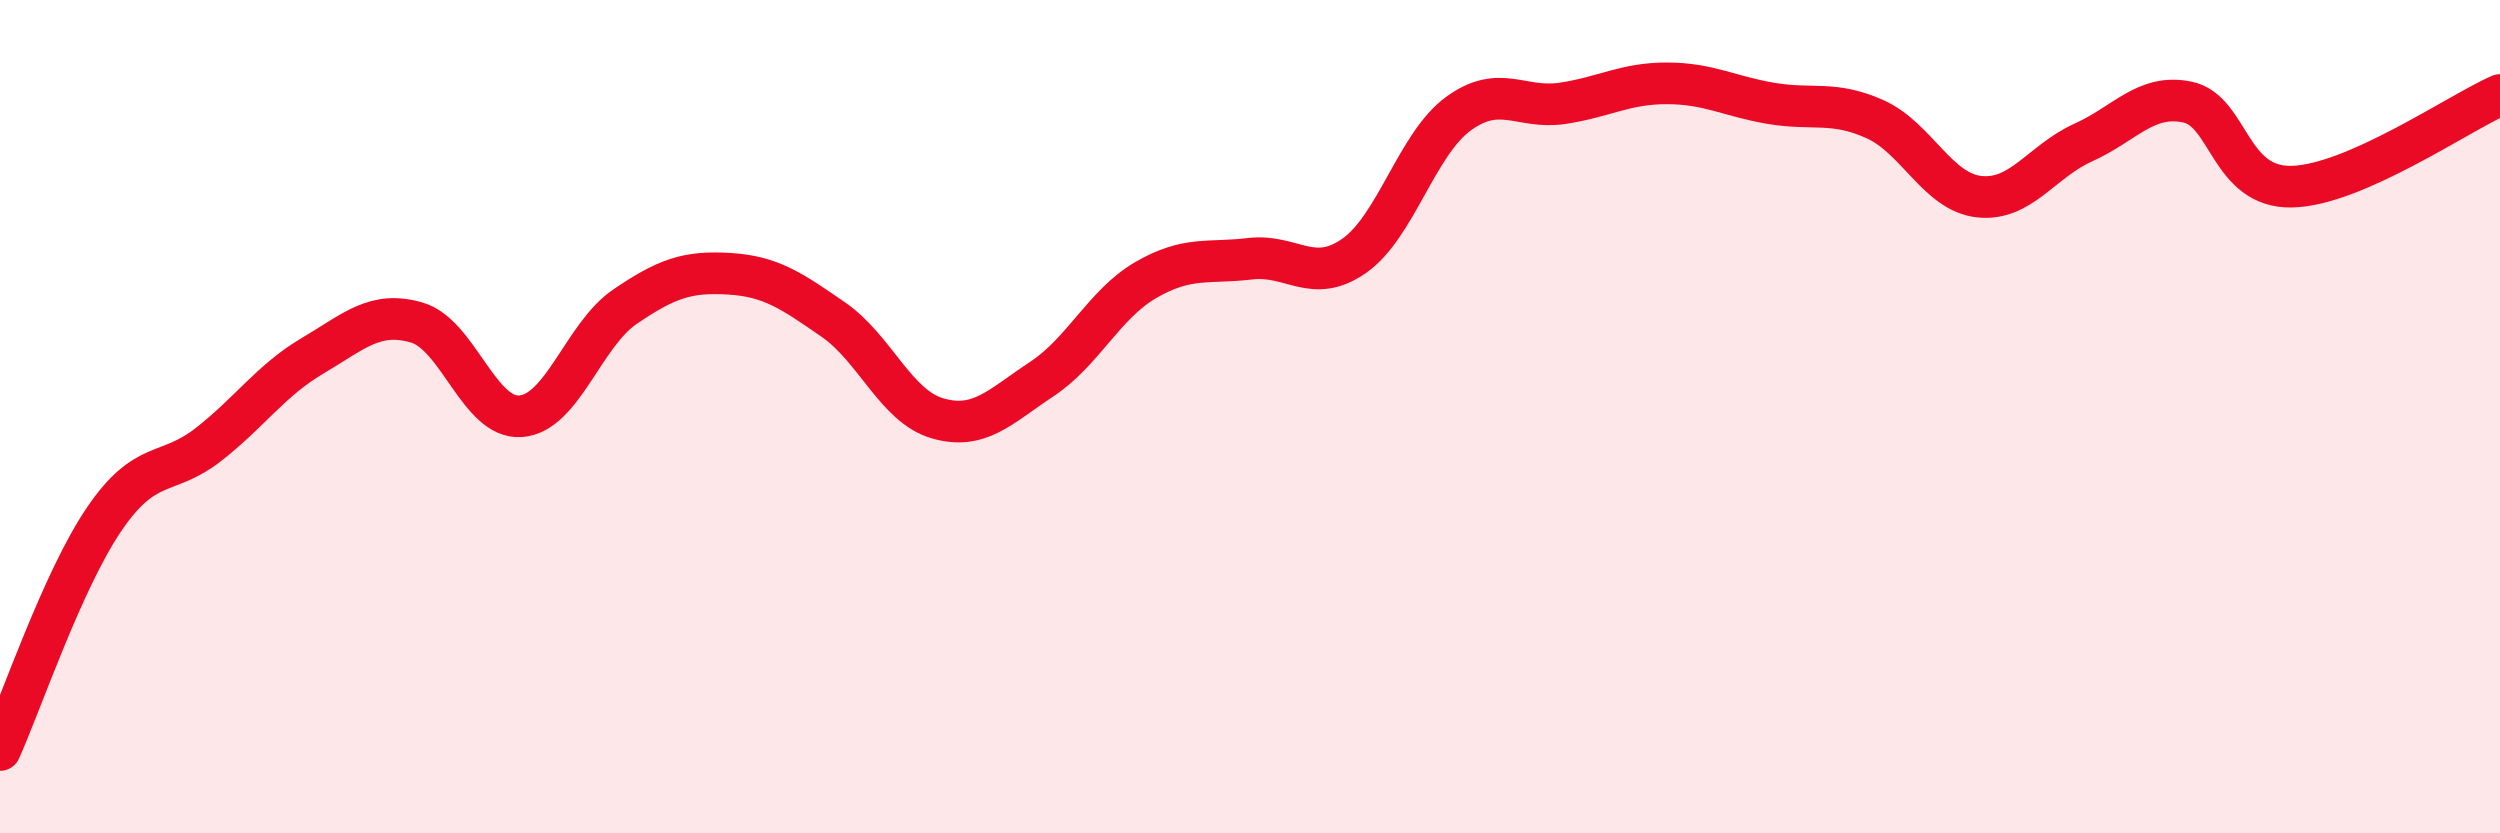 
    <svg width="60" height="20" viewBox="0 0 60 20" xmlns="http://www.w3.org/2000/svg">
      <path
        d="M 0,18 C 0.5,16.89 1.5,13.93 2.5,12.46 C 3.5,10.99 4,11.45 5,10.67 C 6,9.89 6.5,9.13 7.5,8.54 C 8.5,7.95 9,7.45 10,7.74 C 11,8.03 11.5,10.07 12.5,9.99 C 13.5,9.91 14,8.04 15,7.36 C 16,6.68 16.5,6.51 17.5,6.57 C 18.5,6.63 19,6.98 20,7.67 C 21,8.36 21.5,9.75 22.5,10.04 C 23.5,10.33 24,9.76 25,9.1 C 26,8.44 26.5,7.3 27.5,6.72 C 28.5,6.14 29,6.33 30,6.21 C 31,6.09 31.5,6.84 32.5,6.14 C 33.5,5.44 34,3.46 35,2.73 C 36,2 36.5,2.63 37.5,2.48 C 38.5,2.33 39,2 40,2 C 41,2 41.5,2.31 42.5,2.48 C 43.5,2.65 44,2.41 45,2.86 C 46,3.31 46.5,4.61 47.5,4.72 C 48.5,4.83 49,3.87 50,3.42 C 51,2.97 51.5,2.24 52.5,2.45 C 53.5,2.66 53.5,4.51 55,4.48 C 56.5,4.45 59,2.72 60,2.28L60 20L0 20Z"
        fill="#EB0A25"
        opacity="0.1"
        stroke-linecap="round"
        stroke-linejoin="round"
      />
      <path
        d="M 0,18 C 0.5,16.89 1.5,13.93 2.5,12.46 C 3.5,10.99 4,11.45 5,10.67 C 6,9.89 6.5,9.13 7.5,8.54 C 8.5,7.95 9,7.45 10,7.74 C 11,8.03 11.5,10.07 12.5,9.99 C 13.5,9.91 14,8.04 15,7.36 C 16,6.68 16.5,6.51 17.5,6.57 C 18.5,6.63 19,6.98 20,7.67 C 21,8.36 21.5,9.75 22.5,10.04 C 23.5,10.33 24,9.76 25,9.1 C 26,8.44 26.5,7.3 27.5,6.72 C 28.5,6.14 29,6.33 30,6.21 C 31,6.09 31.5,6.84 32.5,6.14 C 33.5,5.44 34,3.46 35,2.73 C 36,2 36.5,2.63 37.5,2.48 C 38.5,2.33 39,2 40,2 C 41,2 41.5,2.31 42.5,2.48 C 43.5,2.65 44,2.41 45,2.86 C 46,3.31 46.5,4.61 47.5,4.72 C 48.5,4.83 49,3.87 50,3.42 C 51,2.97 51.5,2.24 52.5,2.45 C 53.5,2.66 53.5,4.51 55,4.48 C 56.5,4.45 59,2.72 60,2.28"
        stroke="#EB0A25"
        stroke-width="1"
        fill="none"
        stroke-linecap="round"
        stroke-linejoin="round"
      />
    </svg>
  